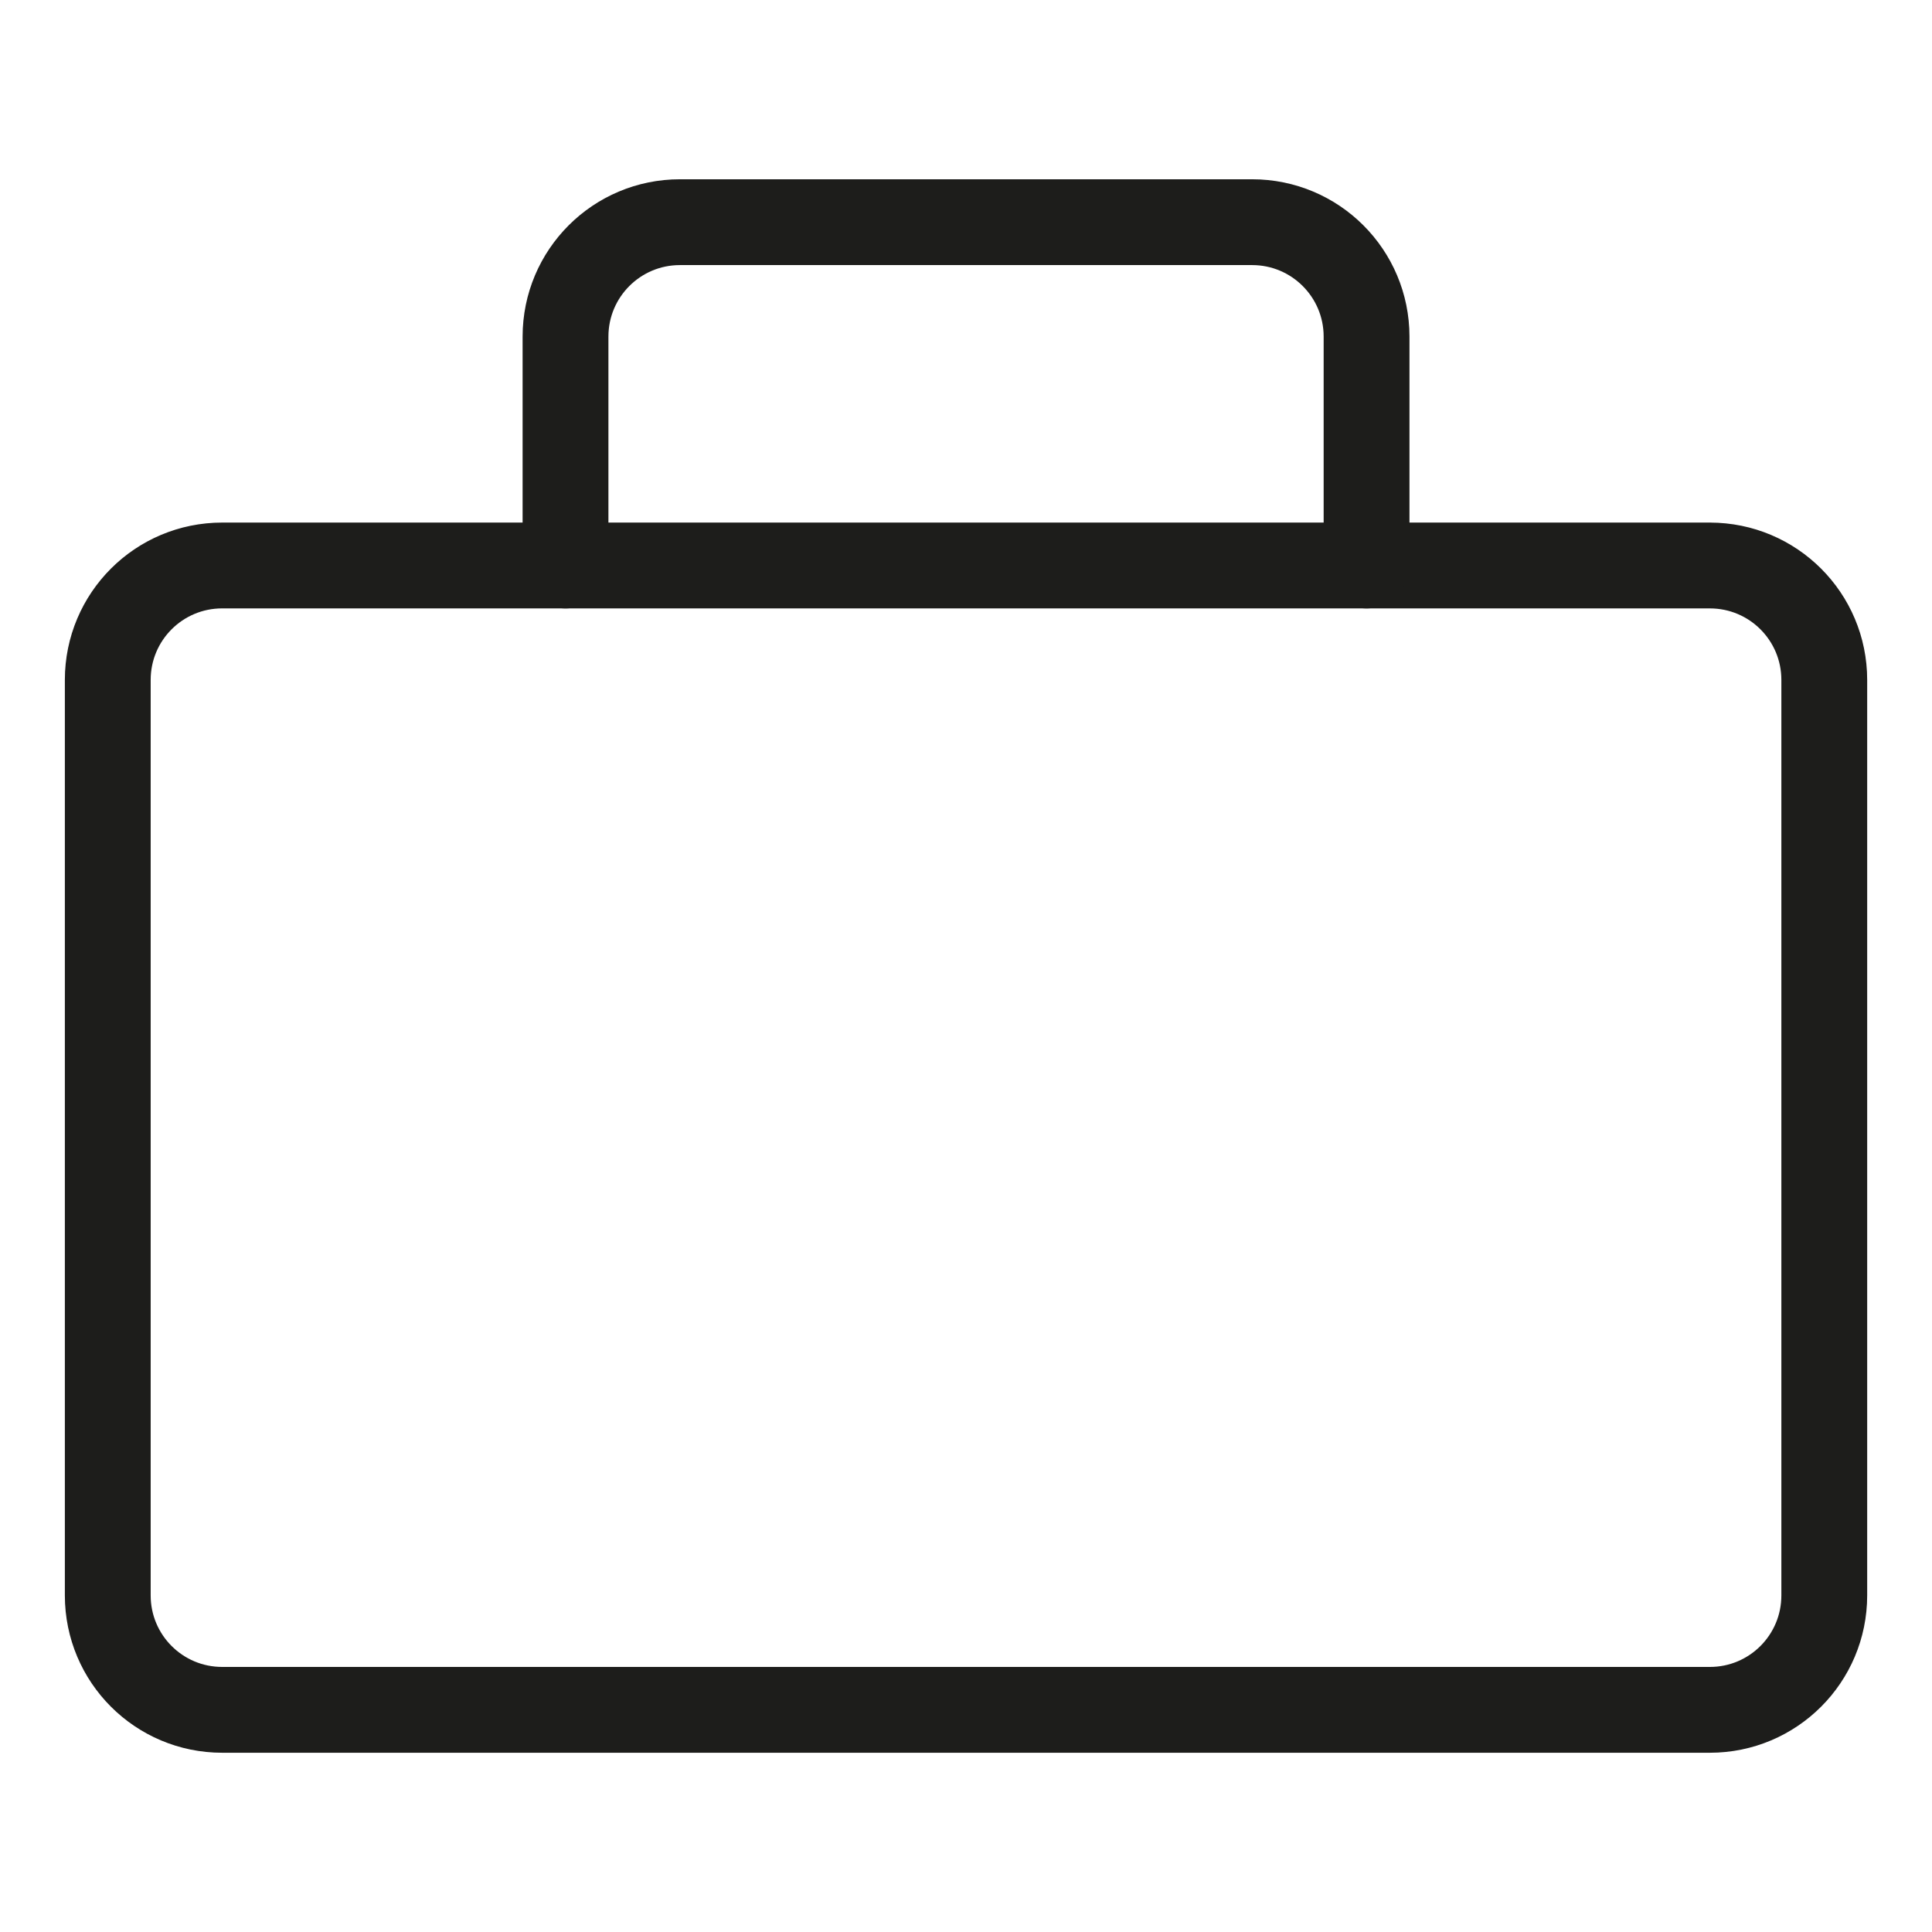 <?xml version="1.0" encoding="utf-8"?>
<!-- Generator: Adobe Illustrator 16.0.0, SVG Export Plug-In . SVG Version: 6.00 Build 0)  -->
<!DOCTYPE svg PUBLIC "-//W3C//DTD SVG 1.1//EN" "http://www.w3.org/Graphics/SVG/1.1/DTD/svg11.dtd">
<svg version="1.1" id="Layer_1" xmlns="http://www.w3.org/2000/svg" xmlns:xlink="http://www.w3.org/1999/xlink" x="0px" y="0px"
	 width="100px" height="100px" viewBox="0 0 100 100" enable-background="new 0 0 100 100" xml:space="preserve">
<rect fill="none" width="100.002" height="100"/>
<g>
	
		<path fill="none" stroke="#1D1D1B" stroke-width="4.442" stroke-linecap="round" stroke-linejoin="round" stroke-miterlimit="10" d="
		M88.502,29.27c3.273,0,5.922,2.648,5.922,5.923v47.384c0,3.275-2.648,5.924-5.922,5.924H11.501c-3.273,0-5.923-2.648-5.923-5.924
		V35.192c0-3.274,2.649-5.923,5.923-5.923H88.502z"/>
	
		<path fill="none" stroke="#1D1D1B" stroke-width="4.442" stroke-linecap="round" stroke-linejoin="round" stroke-miterlimit="10" d="
		M29.271,29.27V17.423c0-3.273,2.649-5.923,5.923-5.923h29.615c3.273,0,5.924,2.649,5.924,5.923V29.27"/>
</g>
</svg>
